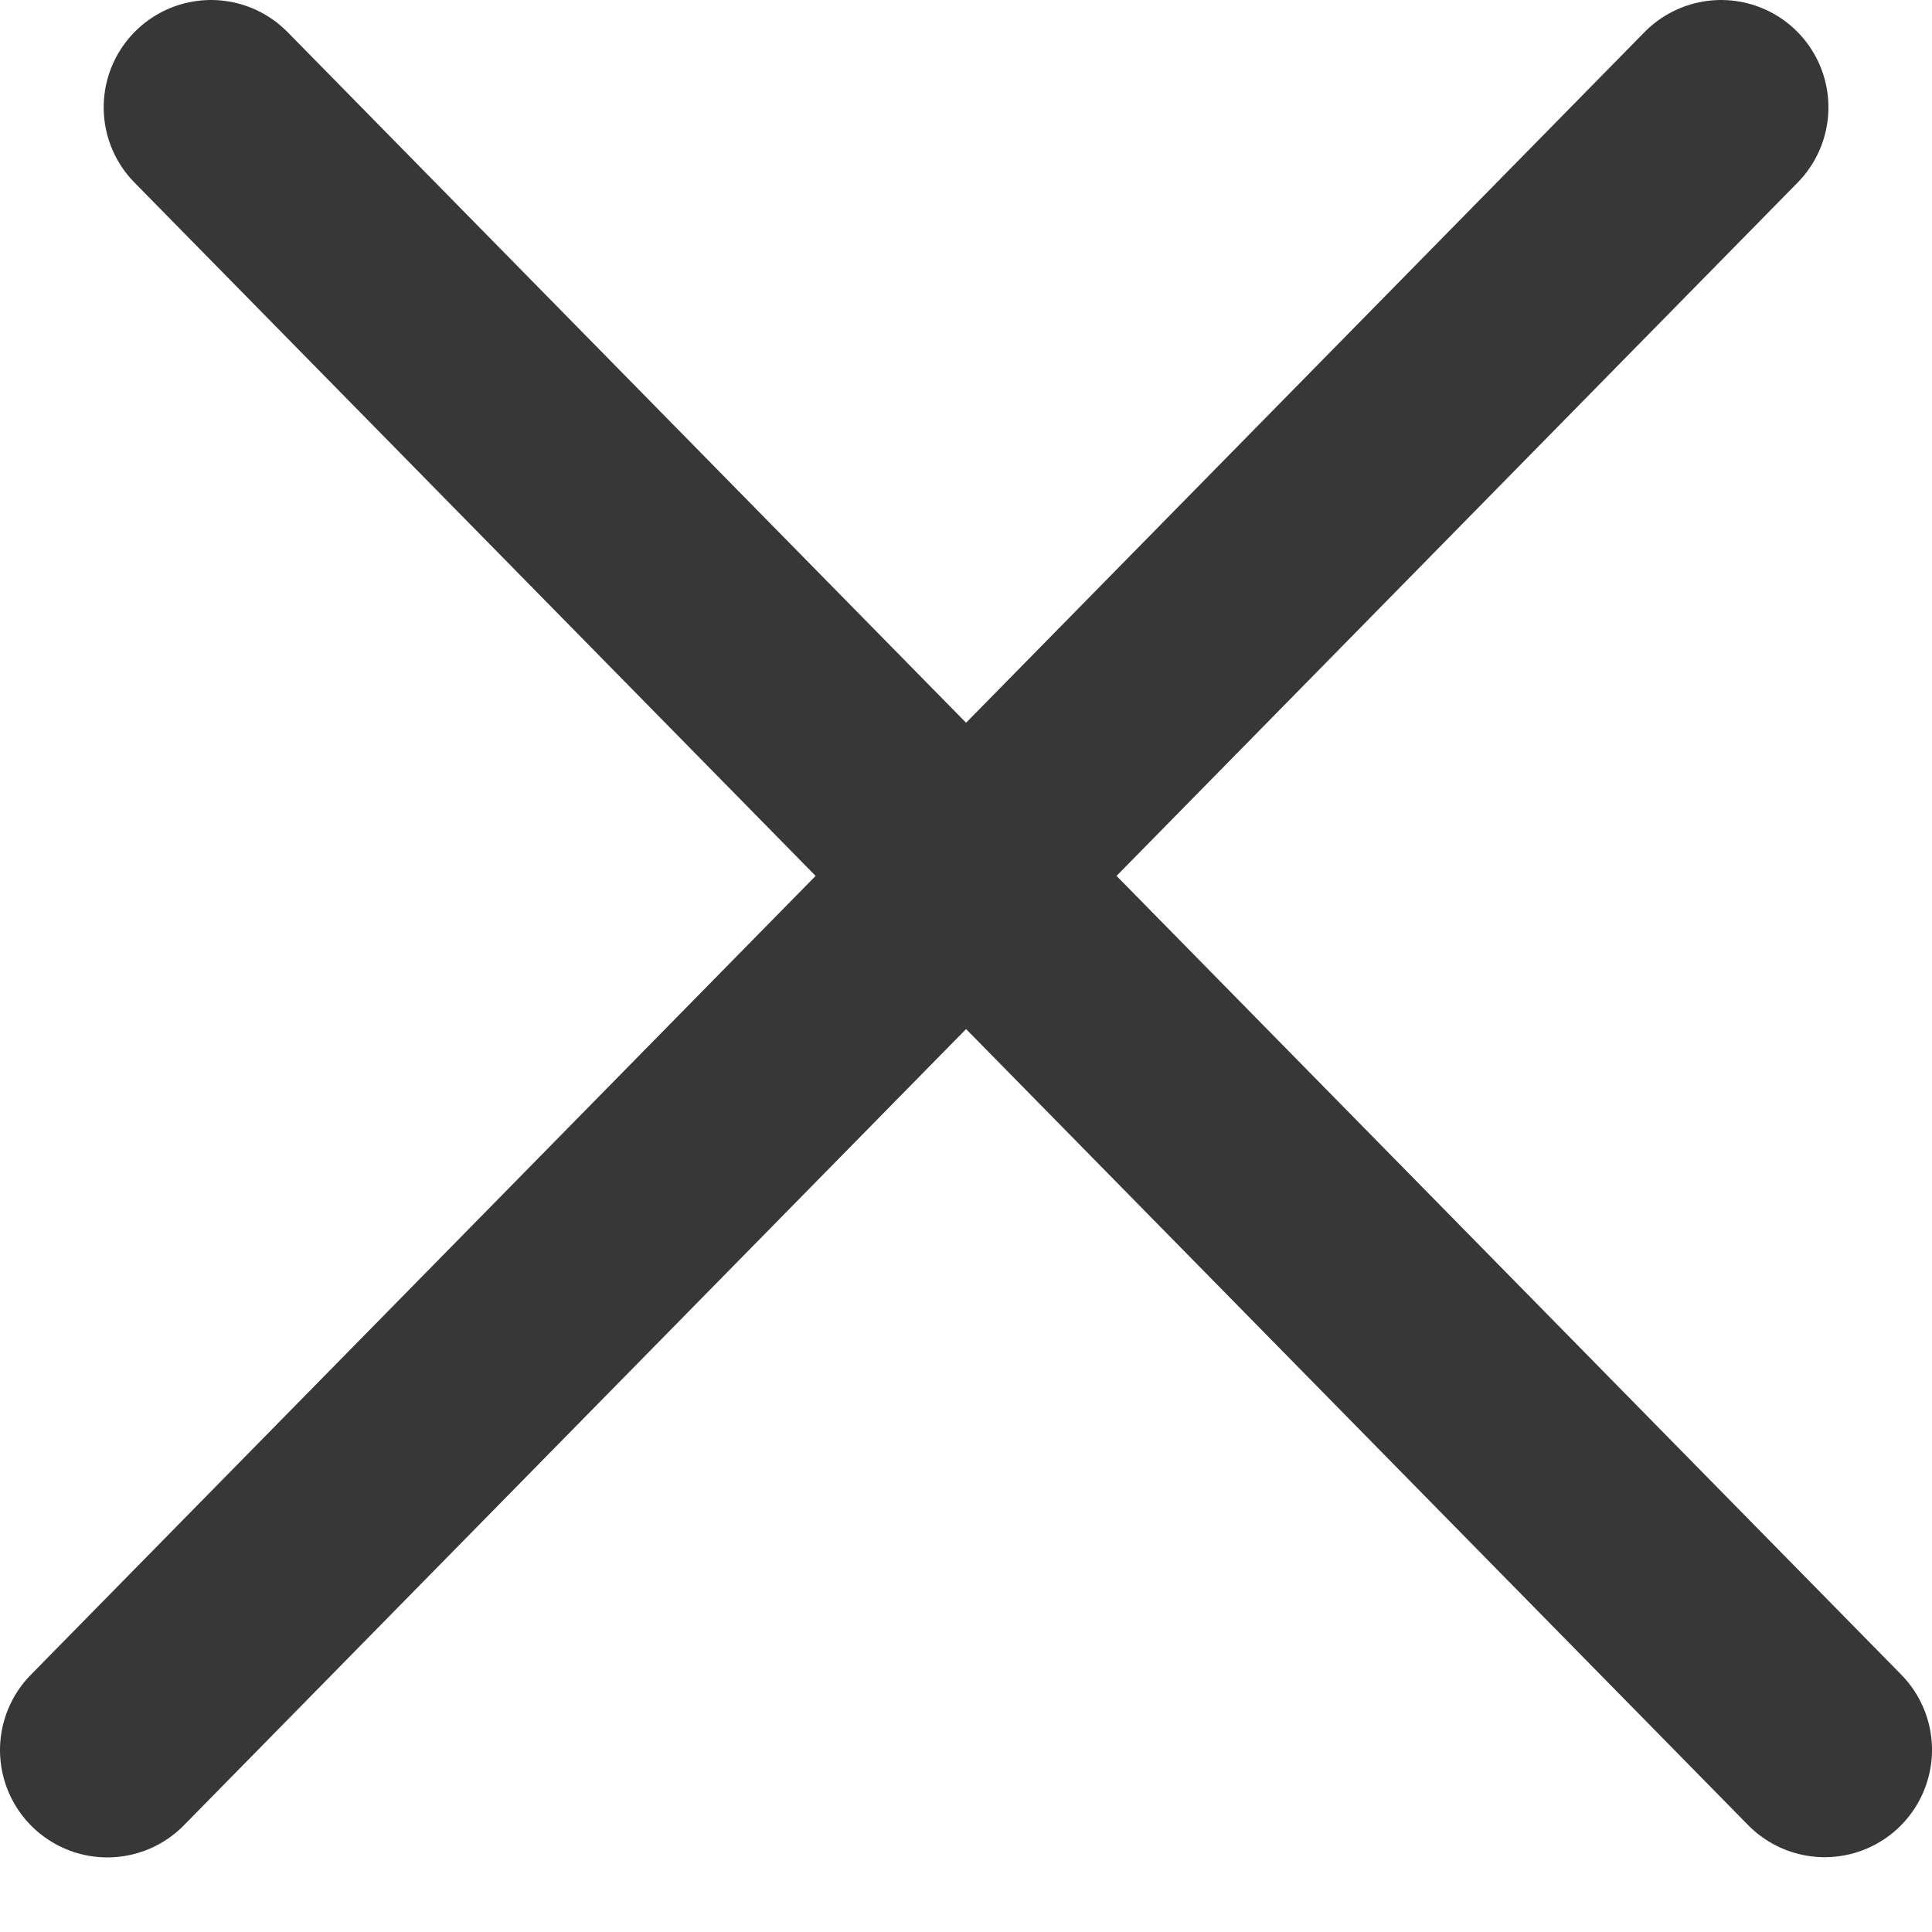 <svg width="18" height="18" viewBox="0 0 18 18" fill="none" xmlns="http://www.w3.org/2000/svg">
<path d="M1 16.305L16.035 1" stroke="#373737" stroke-width="2" stroke-linecap="round"/>
<path d="M1.966 1L17 16.303" stroke="#373737" stroke-width="2" stroke-linecap="round"/>
</svg>
